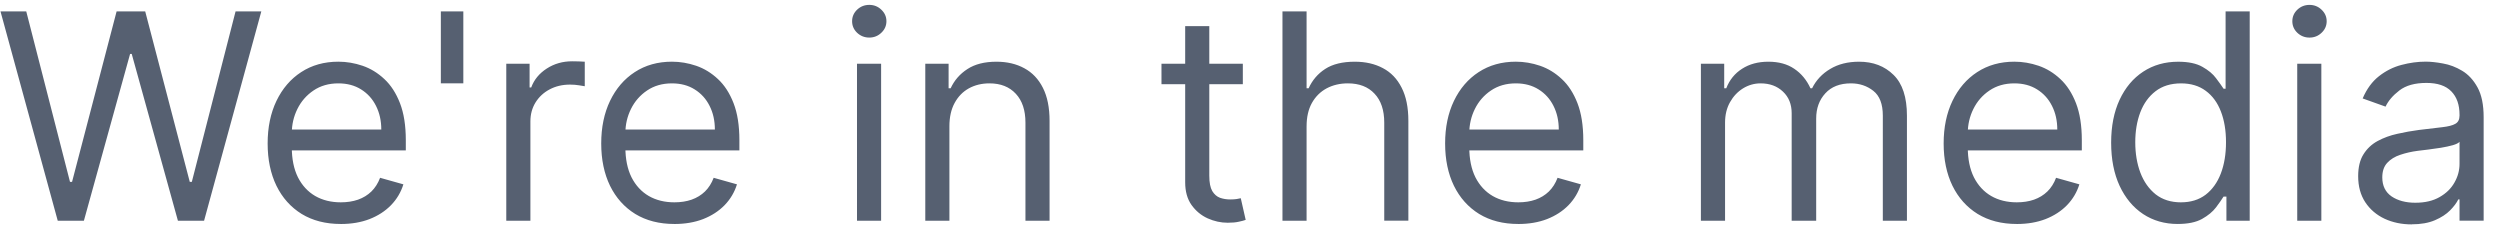 <svg width="139" height="13" fill="none" xmlns="http://www.w3.org/2000/svg"><path d="M3.21 12.271.028.635H1.46l2.432 9.477h.114L6.483.635h1.591l2.477 9.477h.114L13.097.635h1.432L11.347 12.271H9.892L7.324 2.999h-.091L4.665 12.271H3.21Zm15.739.182c-.841 0-1.566-.186-2.176-.557-.606-.375-1.074-.898-1.403-1.568-.326-.674-.489-1.458-.489-2.352s.163-1.682.489-2.364c.33-.686.788-1.22 1.375-1.602.591-.386 1.28-.58 2.068-.58.455 0 .903.076 1.347.227.443.152.847.398 1.21.739.364.337.653.784.869 1.341.216.557.324 1.242.324 2.057v.568h-6.727V7.203h5.364c0-.492-.099-.932-.295-1.318-.193-.386-.47-.691-.83-.915-.356-.223-.777-.335-1.261-.335-.534 0-.996.133-1.386.398-.386.261-.684.602-.892 1.023-.208.42-.312.871-.312 1.352v.773c0 .659.114 1.218.341 1.676.231.455.551.801.96 1.04.409.235.884.352 1.426.352.352 0 .67-.049.955-.148.288-.102.536-.254.744-.455.208-.205.369-.458.483-.761l1.295.364c-.136.439-.365.826-.688 1.159-.322.33-.72.587-1.193.773-.473.182-1.006.273-1.597.273ZM25.761.635v4h-1.25v-4h1.25Zm2.388 11.636V3.544h1.296v1.318h.091c.159-.432.447-.782.864-1.051.417-.269.886-.403 1.409-.403.099 0 .222.002.369.006.148.004.259.009.335.017v1.364c-.045-.011-.15-.028-.312-.051-.159-.027-.328-.04-.506-.04-.424 0-.803.089-1.136.267-.33.174-.591.417-.784.727-.189.307-.284.657-.284 1.051v5.523h-1.341Zm9.347.182c-.841 0-1.566-.186-2.176-.557-.606-.375-1.074-.898-1.403-1.568-.326-.674-.489-1.458-.489-2.352s.163-1.682.489-2.364c.33-.686.788-1.22 1.375-1.602.591-.386 1.28-.58 2.068-.58.455 0 .903.076 1.347.227.443.152.847.398 1.21.739.364.337.653.784.869 1.341.216.557.324 1.242.324 2.057v.568h-6.727V7.203h5.364c0-.492-.098-.932-.295-1.318-.193-.386-.47-.691-.83-.915-.356-.223-.776-.335-1.261-.335-.534 0-.996.133-1.386.398-.386.261-.684.602-.892 1.023-.208.42-.312.871-.312 1.352v.773c0 .659.114 1.218.341 1.676.231.455.551.801.96 1.04.409.235.884.352 1.426.352.352 0 .67-.049.955-.148.288-.102.536-.254.744-.455.208-.205.369-.458.483-.761l1.295.364c-.136.439-.365.826-.688 1.159-.322.33-.72.587-1.193.773-.473.182-1.006.273-1.597.273Zm10.153-.182V3.544h1.341v8.727h-1.341Zm.682-10.182c-.261 0-.487-.089-.676-.267-.186-.178-.278-.392-.278-.642 0-.25.093-.464.278-.642.189-.178.415-.267.676-.267.261 0 .485.089.67.267.189.178.284.392.284.642 0 .25-.095.464-.284.642-.186.178-.409.267-.67.267Zm4.456 4.932v5.25H51.446V3.544h1.296v1.364h.114c.205-.443.515-.799.932-1.068.417-.273.955-.409 1.614-.409.591 0 1.108.121 1.551.364.443.239.788.602 1.034 1.091.246.485.369 1.098.369 1.841v5.545h-1.341V6.817c0-.686-.178-1.22-.534-1.602-.356-.386-.845-.58-1.466-.58-.428 0-.811.093-1.148.278-.333.186-.597.456-.79.812-.193.356-.29.788-.29 1.295Zm16.314-3.477v1.136h-4.523V3.544h4.523ZM65.896 1.453h1.341v8.318c0 .379.055.663.165.852.114.186.258.311.432.375.178.061.365.091.562.091.148 0 .269-.008.364-.023.095-.019.171-.034.227-.045l.273 1.204c-.091.034-.218.068-.381.102-.163.038-.369.057-.619.057-.379 0-.75-.081-1.114-.244-.36-.163-.659-.411-.898-.744-.235-.333-.352-.754-.352-1.261V1.453Zm6.75 5.568v5.25h-1.341V.635h1.341v4.273h.114c.205-.451.511-.809.92-1.074.413-.269.962-.403 1.648-.403.595 0 1.116.119 1.562.358.447.235.794.597 1.04 1.085.25.485.375 1.102.375 1.852v5.545h-1.341V6.817c0-.693-.18-1.229-.54-1.608-.356-.383-.85-.574-1.483-.574-.439 0-.833.093-1.182.278-.345.186-.617.456-.818.812-.197.356-.295.788-.295 1.295Zm11.771 5.432c-.841 0-1.566-.186-2.176-.557-.606-.375-1.074-.898-1.403-1.568-.326-.674-.489-1.458-.489-2.352s.163-1.682.489-2.364c.33-.686.788-1.22 1.375-1.602.591-.386 1.28-.58 2.068-.58.455 0 .903.076 1.347.227.443.152.847.398 1.21.739.364.337.653.784.869 1.341.216.557.324 1.242.324 2.057v.568H81.304V7.203h5.364c0-.492-.099-.932-.295-1.318-.193-.386-.47-.691-.83-.915-.356-.223-.776-.335-1.261-.335-.534 0-.996.133-1.386.398-.386.261-.684.602-.892 1.023-.208.42-.312.871-.312 1.352v.773c0 .659.114 1.218.341 1.676.231.455.551.801.96 1.04.409.235.884.352 1.426.352.352 0 .67-.049.955-.148.288-.102.536-.254.744-.455.208-.205.369-.458.483-.761l1.296.364c-.136.439-.365.826-.688 1.159-.322.33-.72.587-1.193.773-.473.182-1.006.273-1.597.273Zm10.153-.182V3.544h1.296v1.364h.114c.182-.466.475-.828.881-1.085.405-.261.892-.392 1.46-.392.576 0 1.055.131 1.438.392.387.258.688.619.903 1.085h.091c.223-.451.559-.809 1.006-1.074.446-.269.982-.403 1.607-.403.781 0 1.419.244 1.915.733.496.485.745 1.241.745 2.267v5.841h-1.341V6.431c0-.644-.176-1.104-.529-1.381-.352-.277-.767-.415-1.244-.415-.614 0-1.089.186-1.426.557-.337.367-.506.833-.506 1.398v5.682h-1.363V6.294c0-.496-.161-.896-.483-1.199-.322-.307-.737-.46-1.244-.46-.348 0-.674.093-.977.278-.299.186-.542.443-.727.773-.182.326-.273.703-.273 1.131v5.455H94.571Zm17.565.182c-.841 0-1.566-.186-2.176-.557-.606-.375-1.074-.898-1.403-1.568-.326-.674-.489-1.458-.489-2.352s.163-1.682.489-2.364c.329-.686.788-1.22 1.375-1.602.591-.386 1.28-.58 2.068-.58.455 0 .903.076 1.347.227.443.152.846.398 1.21.739.363.337.653.784.869 1.341.216.557.324 1.242.324 2.057v.568h-6.727V7.203h5.363c0-.492-.098-.932-.295-1.318-.193-.386-.47-.691-.83-.915-.356-.223-.776-.335-1.261-.335-.534 0-.996.133-1.386.398-.387.261-.684.602-.892 1.023-.209.42-.313.871-.313 1.352v.773c0 .659.114 1.218.341 1.676.231.455.551.801.96 1.04.409.235.885.352 1.426.352.353 0 .671-.049.955-.148.288-.102.536-.254.744-.455.209-.205.37-.458.483-.761l1.296.364c-.137.439-.366.826-.688 1.159-.322.33-.72.587-1.193.773-.474.182-1.006.273-1.597.273Zm8.949 0c-.727 0-1.369-.184-1.926-.551-.557-.371-.992-.894-1.307-1.568-.314-.678-.471-1.479-.471-2.403 0-.917.157-1.712.471-2.386.315-.674.752-1.195 1.313-1.562.56-.367 1.208-.551 1.943-.551.568 0 1.017.095 1.347.284.333.186.587.398.761.636.178.235.316.428.415.58h.113V.635h1.341V12.271h-1.295v-1.341h-.159c-.099.159-.239.36-.421.602-.182.239-.441.453-.778.642-.337.186-.786.278-1.347.278Zm.182-1.204c.538 0 .992-.14 1.364-.42.371-.284.653-.676.846-1.176.193-.504.29-1.085.29-1.744 0-.652-.095-1.222-.284-1.71-.189-.492-.47-.875-.841-1.148-.371-.277-.829-.415-1.375-.415-.568 0-1.042.146-1.42.438-.375.288-.658.68-.847 1.176-.186.492-.278 1.045-.278 1.659 0 .621.094 1.186.284 1.693.193.504.477.905.852 1.205.379.295.848.443 1.409.443Zm6.46 1.023V3.544h1.341v8.727h-1.341Zm.682-10.182c-.261 0-.487-.089-.676-.267-.186-.178-.278-.392-.278-.642 0-.25.092-.464.278-.642.189-.178.415-.267.676-.267.261 0 .485.089.671.267.189.178.284.392.284.642 0 .25-.095.464-.284.642-.186.178-.41.267-.671.267Zm5.683 10.386c-.553 0-1.055-.104-1.505-.312-.451-.212-.809-.517-1.074-.915-.265-.402-.398-.886-.398-1.455 0-.5.099-.905.296-1.216.196-.314.46-.561.789-.739.33-.178.693-.311 1.091-.398.402-.091.805-.163 1.21-.216.531-.068.961-.119 1.29-.153.334-.038.576-.1.727-.188.156-.087.233-.239.233-.455v-.045c0-.561-.153-.996-.46-1.307-.303-.311-.763-.466-1.38-.466-.641 0-1.143.14-1.506.42-.364.28-.619.58-.767.898l-1.273-.455c.227-.53.53-.943.909-1.239.383-.299.799-.508 1.25-.625.455-.121.902-.182 1.341-.182.28 0 .602.034.966.102.367.064.722.199 1.062.403.345.205.631.513.858.926.228.413.341.966.341 1.659v5.75h-1.341v-1.182h-.068c-.091.189-.242.392-.454.608-.212.216-.495.4-.847.551-.352.151-.782.227-1.29.227Zm.205-1.204c.53 0 .977-.104 1.341-.312.367-.208.644-.477.829-.807.19-.33.284-.676.284-1.04V7.885c-.056.068-.181.131-.375.188-.189.053-.409.1-.659.142-.246.038-.486.072-.721.102-.231.027-.419.049-.563.068-.348.045-.674.119-.977.222-.299.098-.542.248-.727.449-.182.197-.273.466-.273.807 0 .466.172.818.517 1.057.348.235.79.352 1.324.352Z" fill="#566071"/></svg>